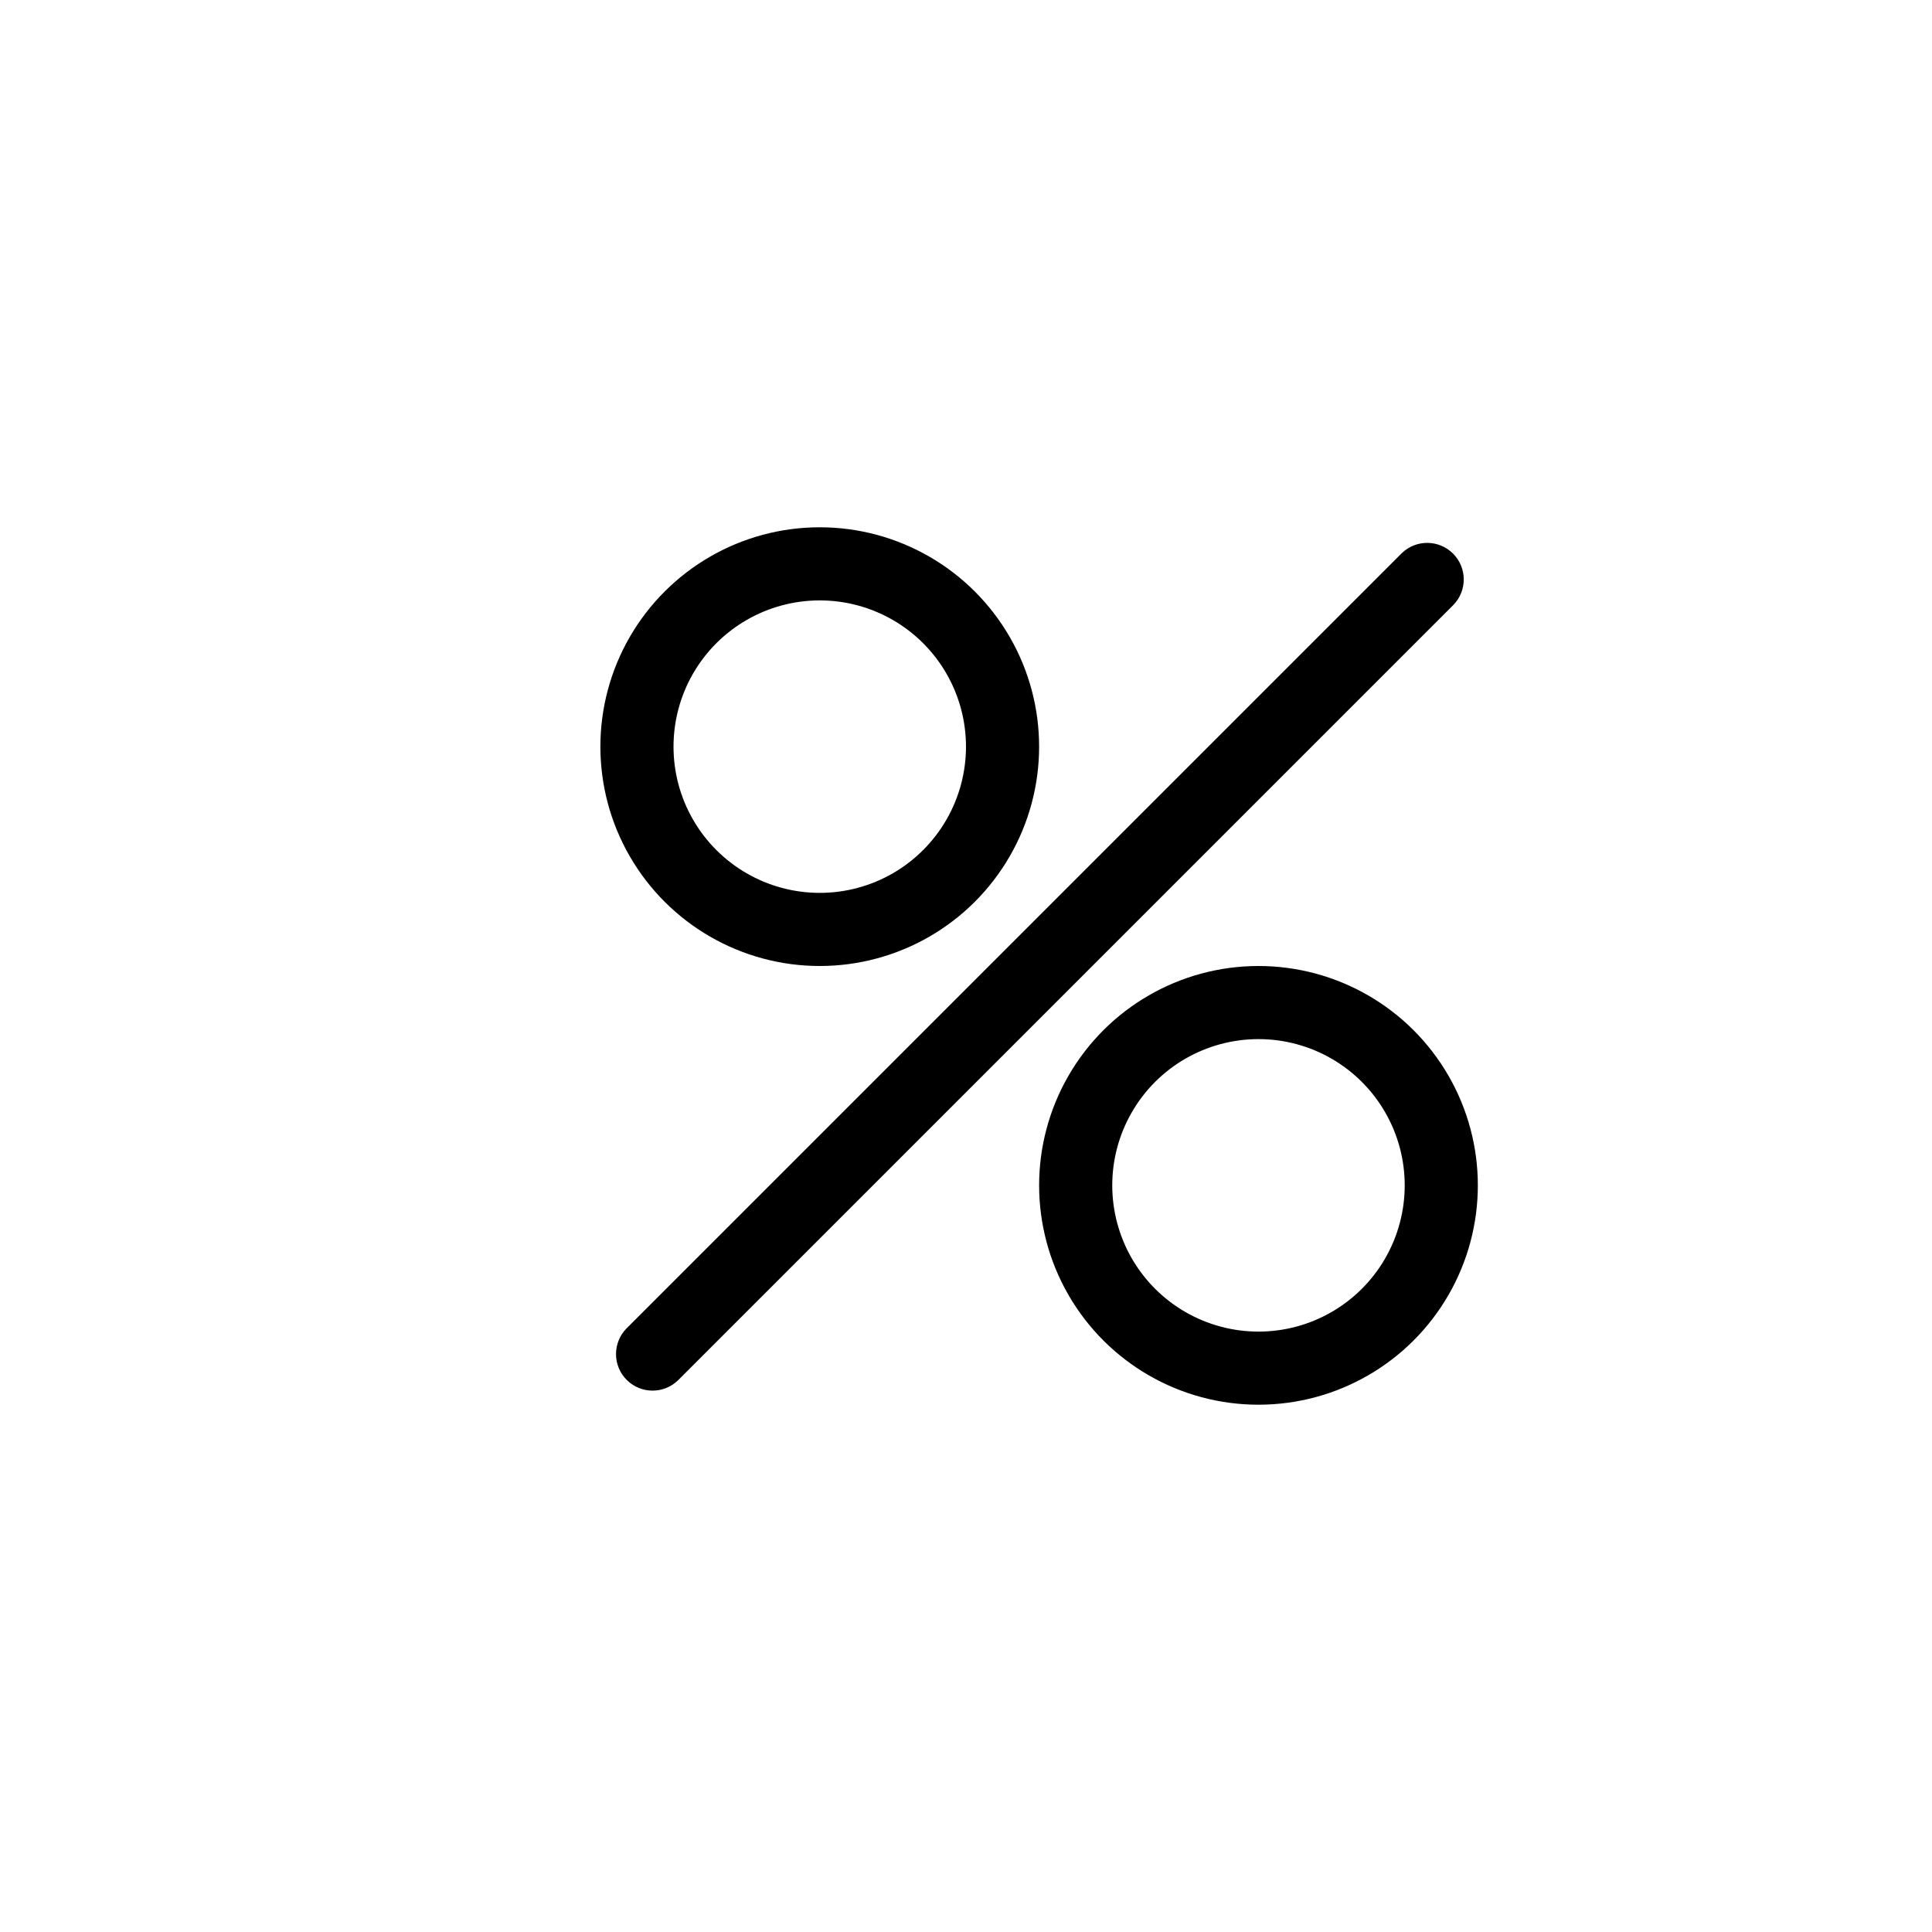 <?xml version="1.0" encoding="UTF-8"?>
<!-- Uploaded to: ICON Repo, www.svgrepo.com, Generator: ICON Repo Mixer Tools -->
<svg fill="#000000" width="800px" height="800px" version="1.1" viewBox="144 144 512 512" xmlns="http://www.w3.org/2000/svg">
 <path d="m309.97 496.11 205.52-205.52c3.801-3.672 9.844-3.617 13.582 0.117 3.734 3.738 3.789 9.781 0.117 13.582l-205.52 205.52c-3.801 3.672-9.844 3.621-13.582-0.117-3.738-3.738-3.789-9.781-0.117-13.582zm51.27-115.49c13.848 0 26.641-7.387 33.562-19.379 6.926-11.988 6.926-26.762 0-38.754-6.922-11.988-19.715-19.375-33.562-19.375-13.844 0-26.637 7.387-33.562 19.375-6.922 11.992-6.922 26.766 0 38.754 6.926 11.992 19.719 19.379 33.562 19.379zm0 19.379c-20.766 0-39.957-11.082-50.344-29.066-10.383-17.988-10.383-40.148 0-58.133 10.387-17.984 29.578-29.066 50.344-29.066 20.77 0 39.961 11.082 50.344 29.066 10.387 17.984 10.387 40.145 0 58.133-10.383 17.984-29.574 29.066-50.344 29.066zm116.27 96.887c13.844 0 26.641-7.387 33.562-19.379 6.922-11.992 6.922-26.766 0-38.754-6.922-11.992-19.719-19.379-33.562-19.379-13.848 0-26.641 7.387-33.562 19.379-6.922 11.988-6.922 26.762 0 38.754 6.922 11.992 19.715 19.379 33.562 19.379zm0 19.379v-0.004c-20.77 0-39.961-11.078-50.344-29.066-10.383-17.984-10.383-40.145 0-58.133 10.383-17.984 29.574-29.062 50.344-29.062 20.77 0 39.961 11.078 50.344 29.062 10.383 17.988 10.383 40.148 0 58.133-10.383 17.988-29.574 29.066-50.344 29.066z"/>
</svg>